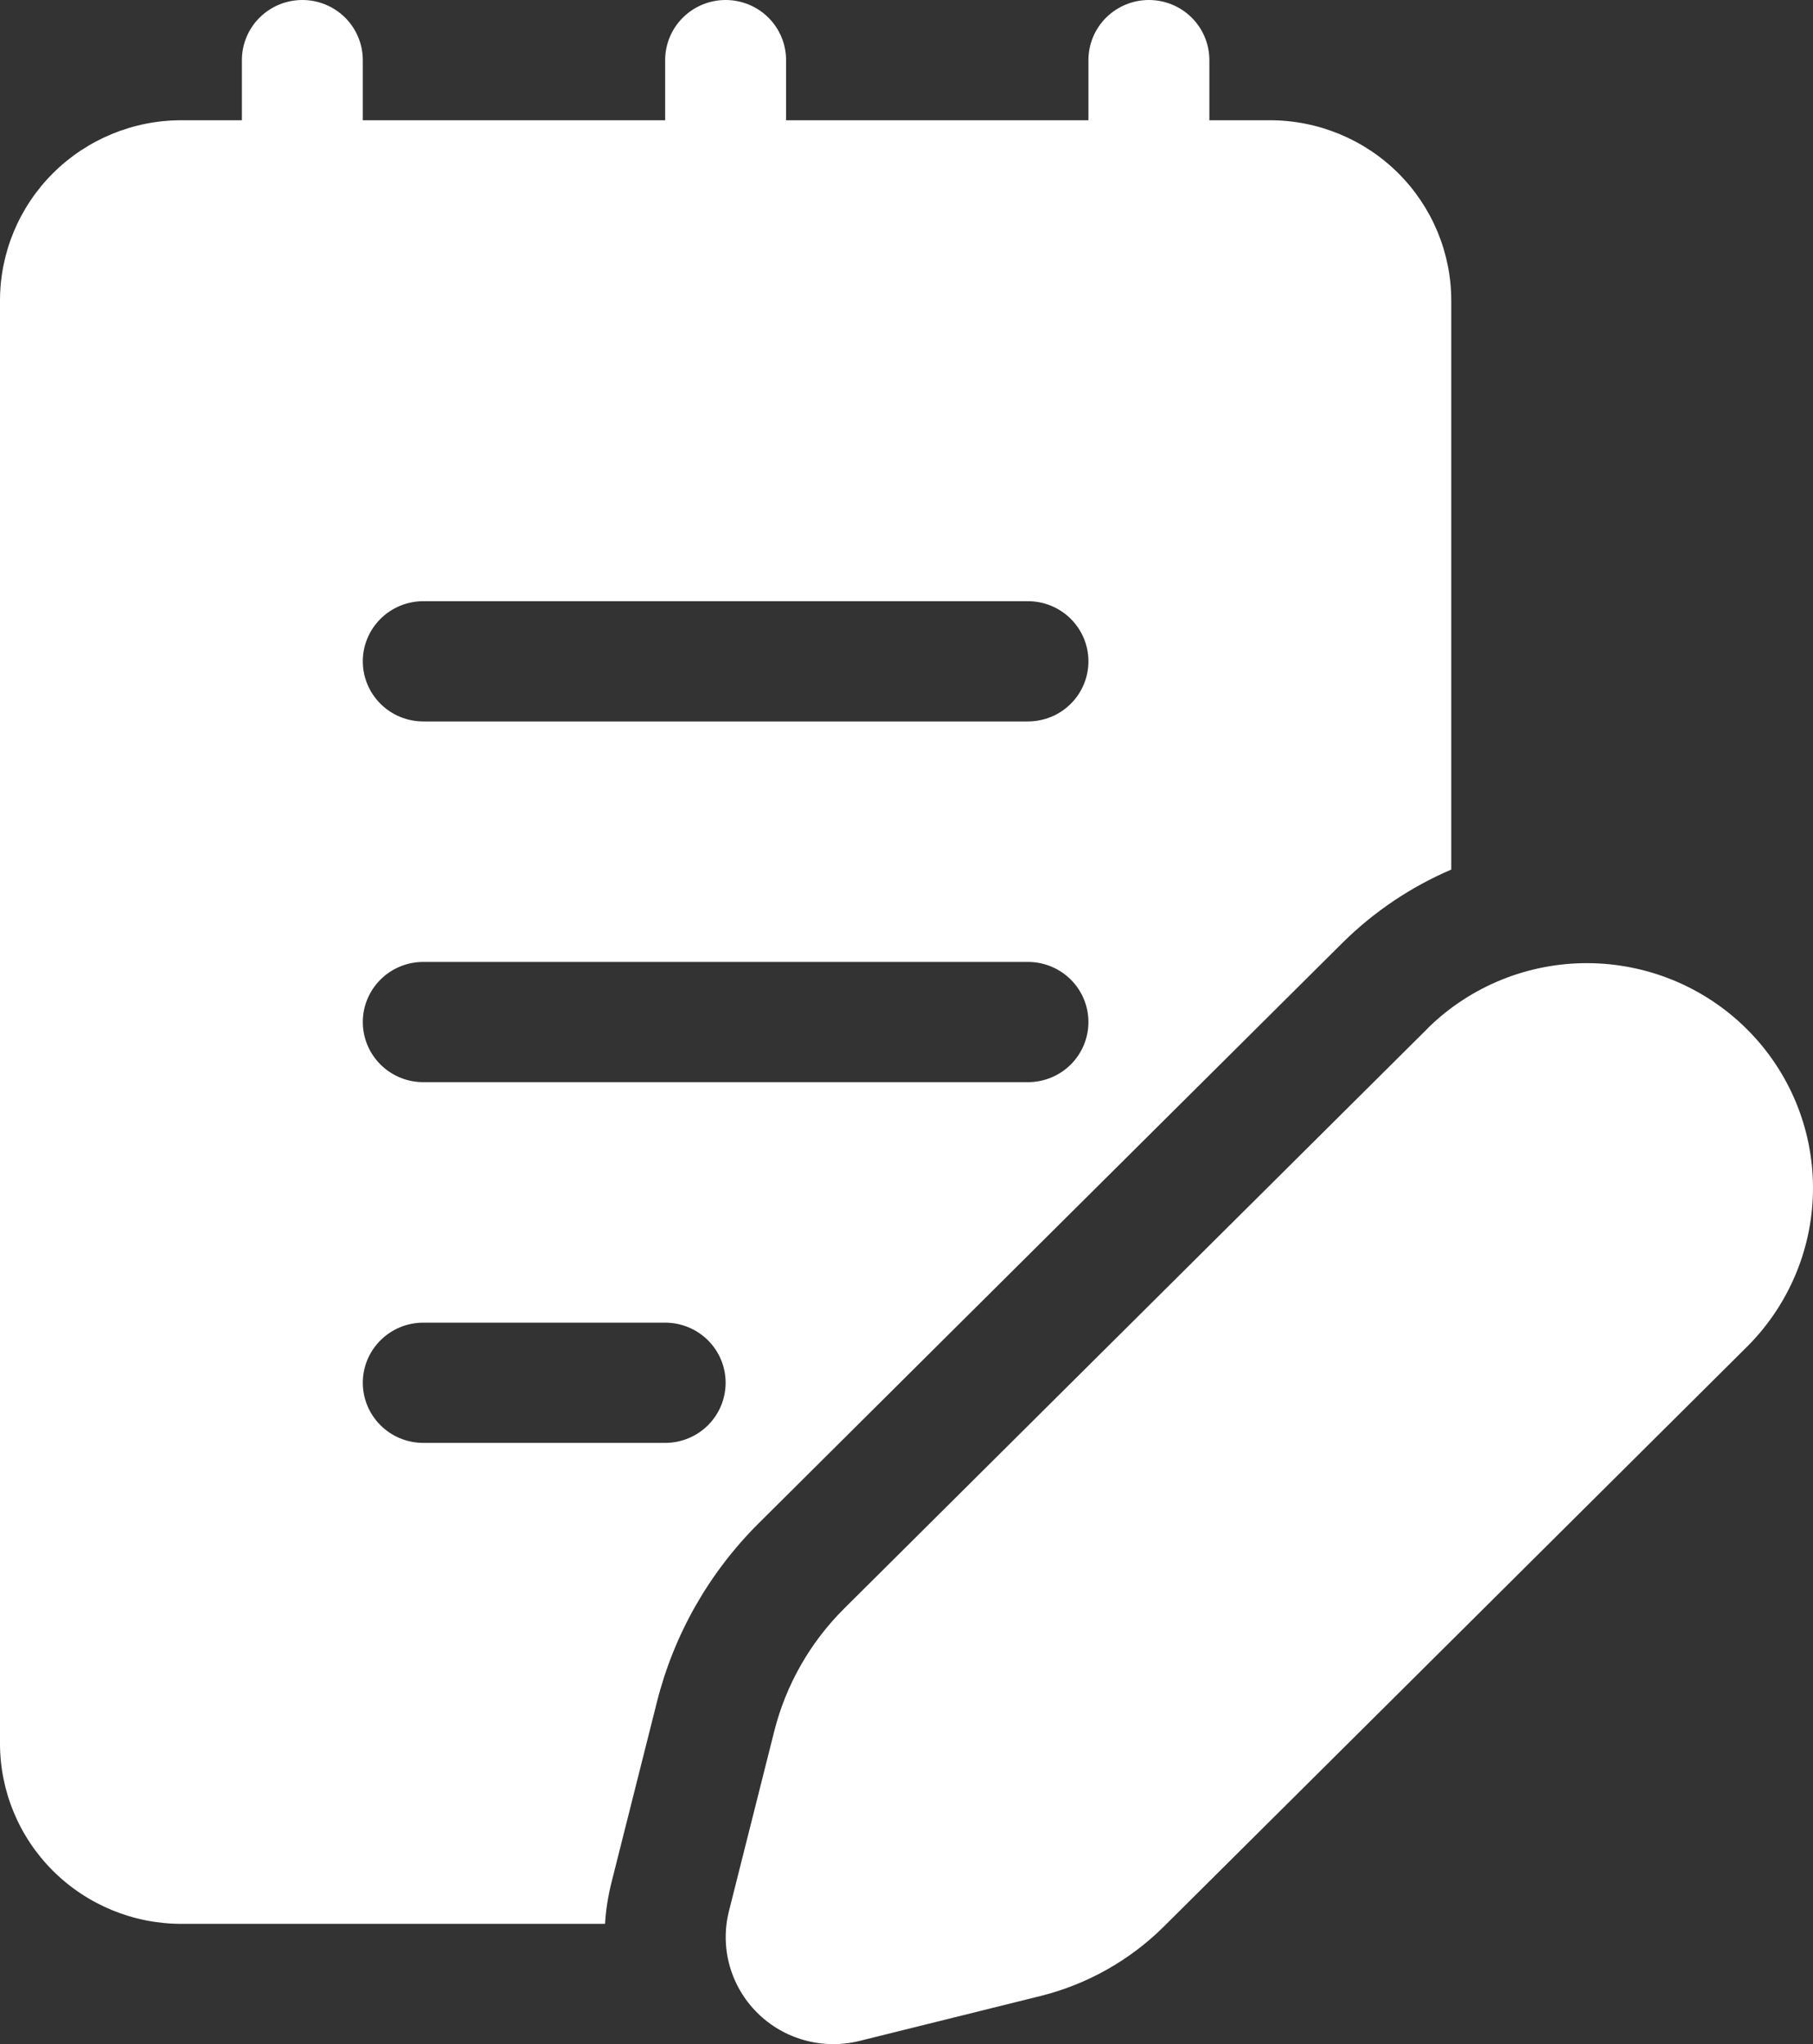 <svg width="55" height="62" viewBox="0 0 55 62" fill="none" xmlns="http://www.w3.org/2000/svg">
<rect x="0" y="0" width="55" height="62" fill="#333333" stroke="none"/>
<path d="M43.329 31.174L25.608 48.789C24.576 49.816 23.843 51.101 23.488 52.509L22.112 57.972C21.976 58.516 21.984 59.085 22.135 59.624C22.286 60.163 22.575 60.655 22.973 61.05C23.372 61.446 23.866 61.733 24.409 61.882C24.952 62.032 25.524 62.039 26.07 61.904L31.566 60.54C32.983 60.187 34.276 59.458 35.309 58.432L53.029 40.817C54.299 39.534 55.007 37.805 55 36.005C54.993 34.206 54.27 32.482 52.99 31.21C51.709 29.937 49.975 29.22 48.165 29.213C46.354 29.206 44.615 29.912 43.325 31.174M11.006 1.823C11.006 1.34 10.813 0.876 10.469 0.534C10.125 0.192 9.659 0 9.172 0C8.685 0 8.219 0.192 7.875 0.534C7.531 0.876 7.338 1.34 7.338 1.823V3.647H5.503C4.044 3.647 2.644 4.223 1.612 5.249C0.58 6.275 0 7.667 0 9.117V52.881C0 54.332 0.58 55.723 1.612 56.749C2.644 57.775 4.044 58.352 5.503 58.352H18.355C18.38 57.936 18.445 57.514 18.553 57.086L19.929 51.623C20.444 49.574 21.509 47.702 23.011 46.207L40.731 28.592C41.679 27.654 42.797 26.901 44.026 26.375V9.117C44.026 7.667 43.446 6.275 42.414 5.249C41.382 4.223 39.982 3.647 38.522 3.647H36.688V1.823C36.688 1.34 36.495 0.876 36.151 0.534C35.807 0.192 35.34 0 34.854 0C34.367 0 33.901 0.192 33.556 0.534C33.212 0.876 33.019 1.34 33.019 1.823V3.647H23.847V1.823C23.847 1.34 23.654 0.876 23.31 0.534C22.966 0.192 22.499 0 22.013 0C21.526 0 21.06 0.192 20.716 0.534C20.372 0.876 20.178 1.34 20.178 1.823V3.647H11.006V1.823ZM12.841 18.235H31.185C31.671 18.235 32.138 18.427 32.482 18.769C32.826 19.111 33.019 19.575 33.019 20.058C33.019 20.542 32.826 21.006 32.482 21.348C32.138 21.69 31.671 21.882 31.185 21.882H12.841C12.354 21.882 11.888 21.69 11.544 21.348C11.2 21.006 11.006 20.542 11.006 20.058C11.006 19.575 11.2 19.111 11.544 18.769C11.888 18.427 12.354 18.235 12.841 18.235ZM33.019 30.999C33.019 31.483 32.826 31.947 32.482 32.289C32.138 32.631 31.671 32.823 31.185 32.823H12.841C12.354 32.823 11.888 32.631 11.544 32.289C11.2 31.947 11.006 31.483 11.006 30.999C11.006 30.516 11.2 30.052 11.544 29.71C11.888 29.368 12.354 29.176 12.841 29.176H31.185C31.671 29.176 32.138 29.368 32.482 29.71C32.826 30.052 33.019 30.516 33.019 30.999ZM12.841 40.117H20.178C20.665 40.117 21.131 40.309 21.476 40.651C21.82 40.993 22.013 41.456 22.013 41.94C22.013 42.424 21.82 42.888 21.476 43.23C21.131 43.572 20.665 43.764 20.178 43.764H12.841C12.354 43.764 11.888 43.572 11.544 43.23C11.2 42.888 11.006 42.424 11.006 41.94C11.006 41.456 11.2 40.993 11.544 40.651C11.888 40.309 12.354 40.117 12.841 40.117Z" fill="white"/>
</svg>

